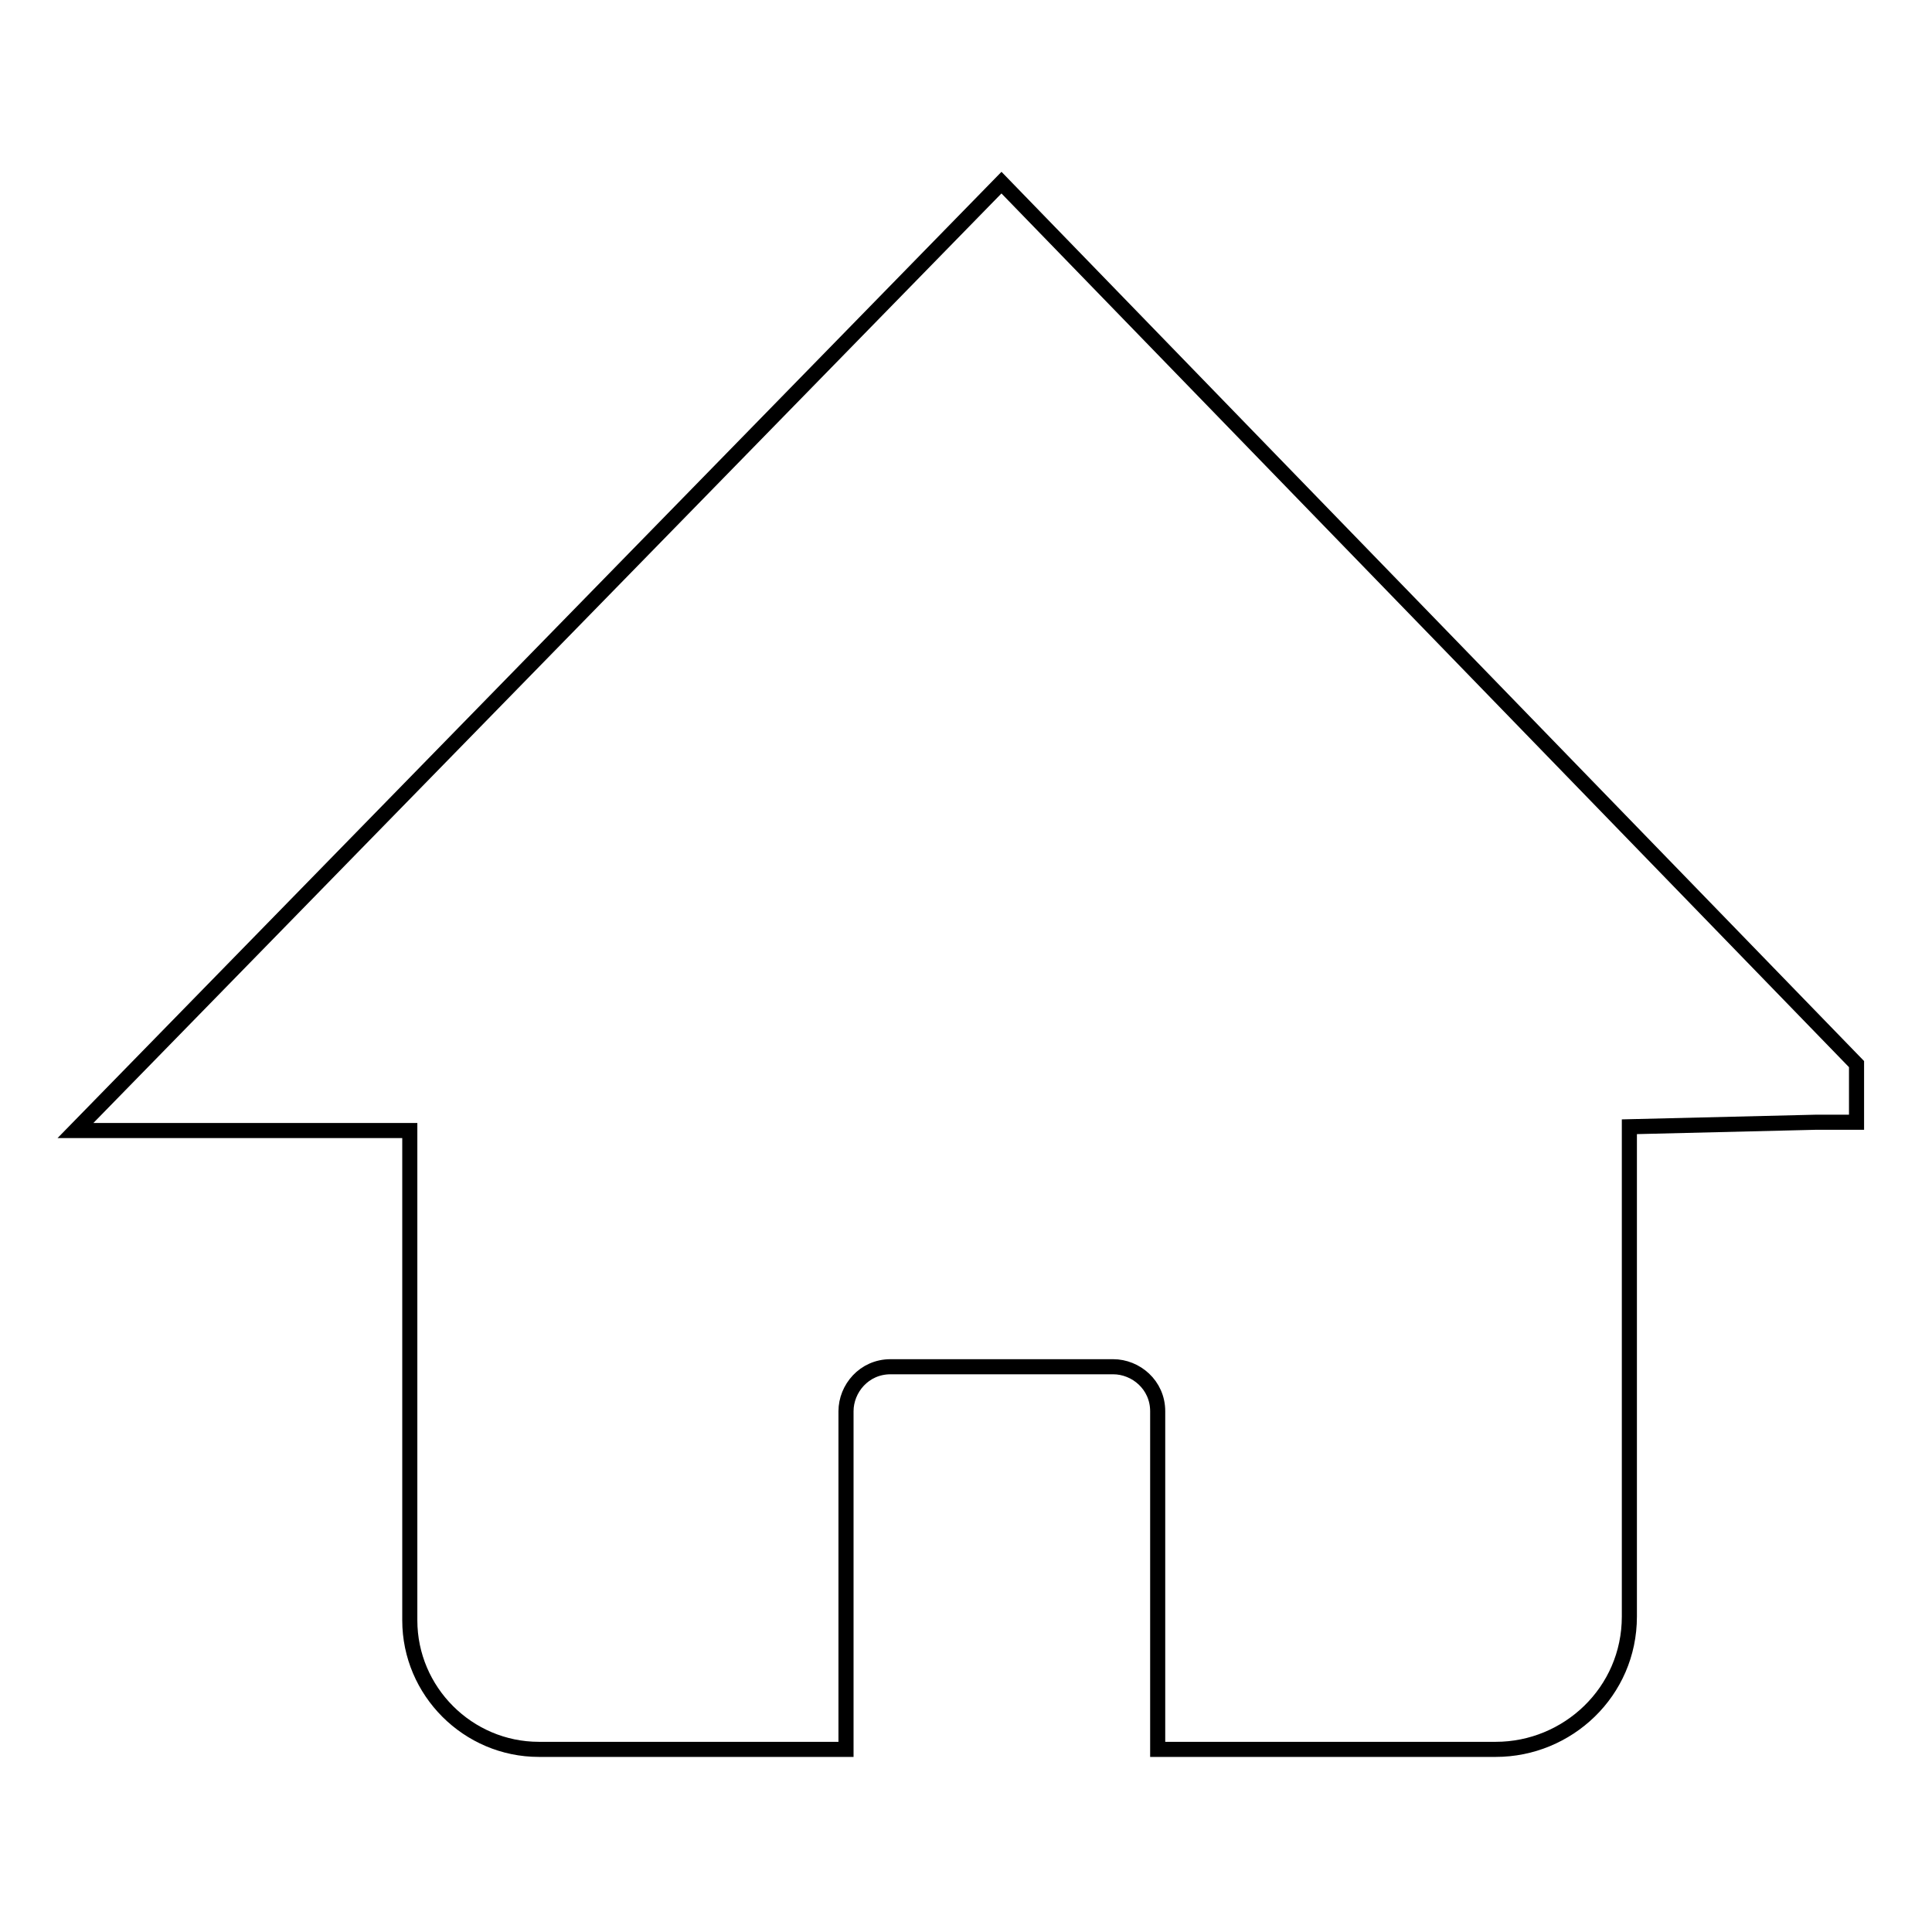 <?xml version="1.0" encoding="utf-8"?>
<!-- Svg Vector Icons : http://www.onlinewebfonts.com/icon -->
<!DOCTYPE svg PUBLIC "-//W3C//DTD SVG 1.1//EN" "http://www.w3.org/Graphics/SVG/1.1/DTD/svg11.dtd">
<svg version="1.1" xmlns="http://www.w3.org/2000/svg" xmlns:xlink="http://www.w3.org/1999/xlink" x="0px" y="0px" viewBox="0 0 256 256" enable-background="new 0 0 256 256" xml:space="preserve">
<g> <path stroke-width="2" fill-opacity="0" stroke="#000000"  d="M198.2,231.8h-44.8V187c0-3.5-2.9-5.9-5.9-5.9H118c-3.5,0-5.9,2.9-5.9,5.9v44.8H71.4 c-9.4,0-17.1-7.7-17.1-17.1v-64.9H10L132.7,24.2L246,141v7.7h-5.3l-24.8,0.6v64.9C215.9,224.2,207.7,231.8,198.2,231.8L198.2,231.8 z"/></g>
</svg>
